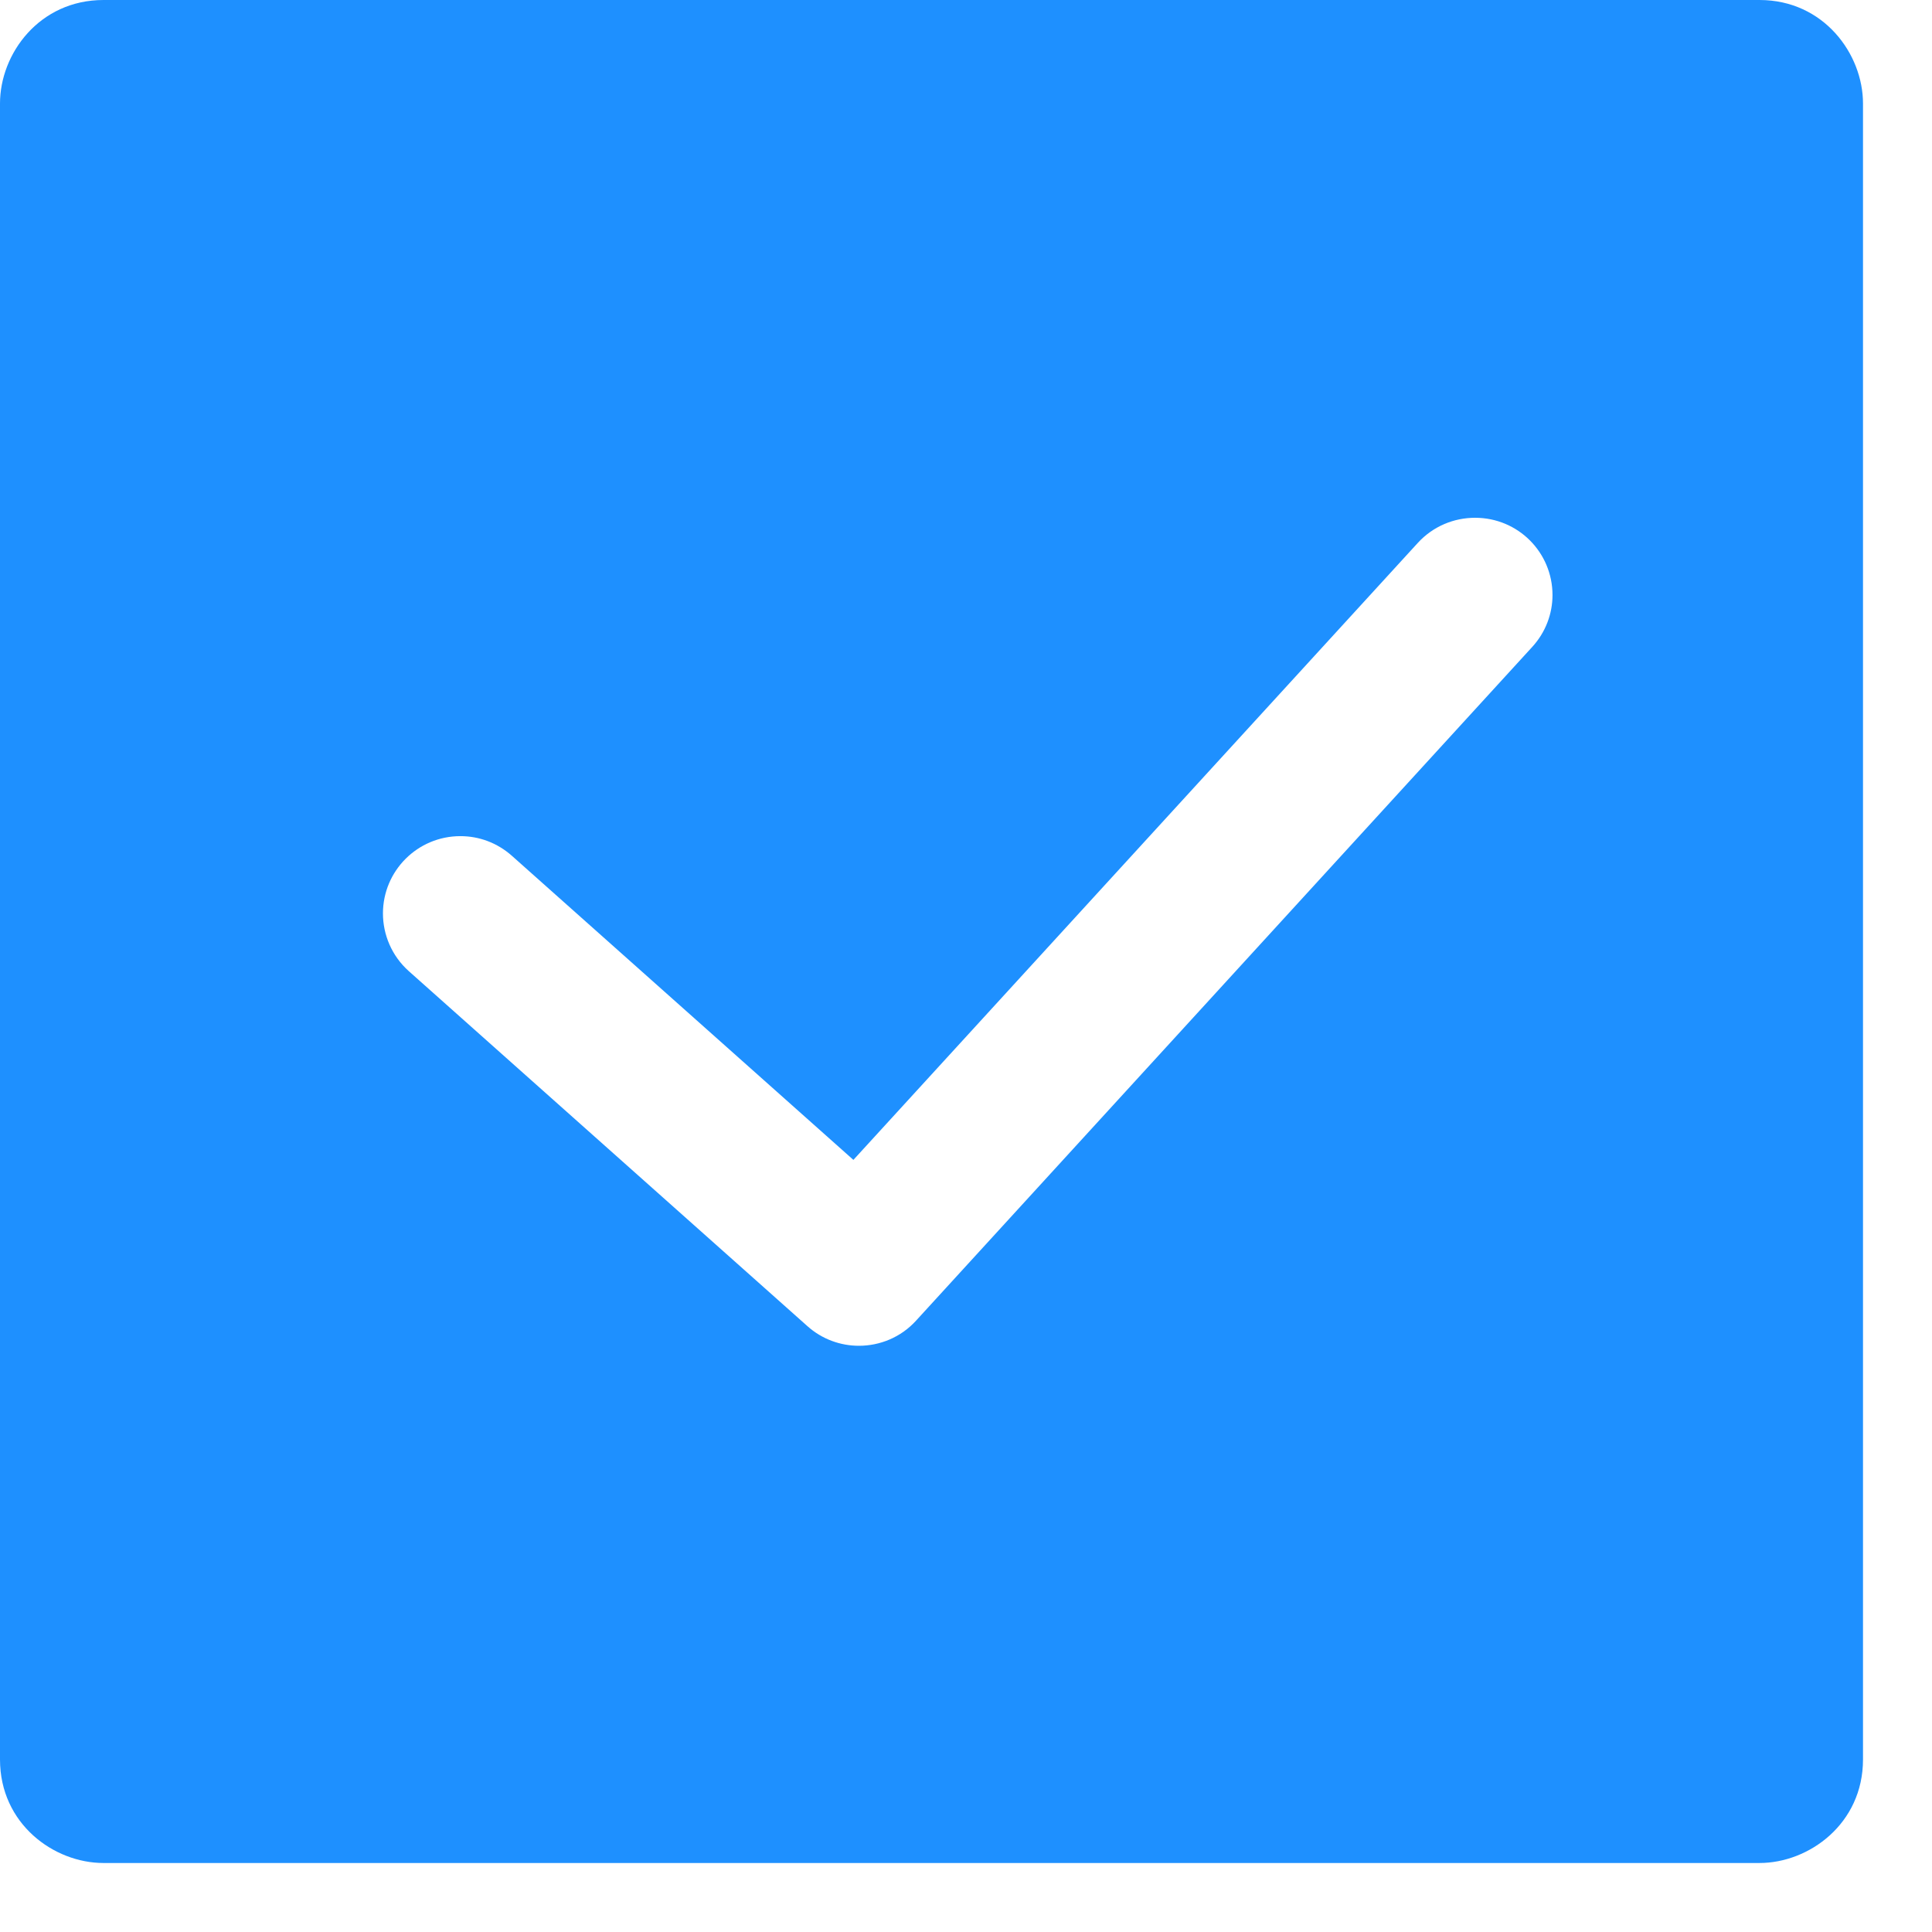 <svg width="14" height="14" viewBox="0 0 14 14" fill="none" xmlns="http://www.w3.org/2000/svg">
<path d="M13.5 0.75C13.5 0.392 13.216 0 12.75 0H0.75C0.285 0 0 0.389 0 0.75V12.75C0 13.216 0.39 13.5 0.75 13.5H12.75C13.108 13.5 13.5 13.216 13.5 12.75V0.75ZM2.962 7.037C2.838 6.926 2.775 6.772 2.775 6.619C2.775 6.311 3.025 6.059 3.336 6.059C3.47 6.059 3.602 6.106 3.71 6.202L6.184 8.405L10.274 3.934C10.385 3.813 10.536 3.752 10.689 3.752C11.002 3.752 11.25 4.004 11.25 4.312C11.25 4.446 11.201 4.581 11.103 4.688L6.638 9.57C6.528 9.691 6.376 9.752 6.224 9.752C6.091 9.752 5.957 9.705 5.85 9.609L2.962 7.037Z" fill="#1E90FF"/>
</svg>
